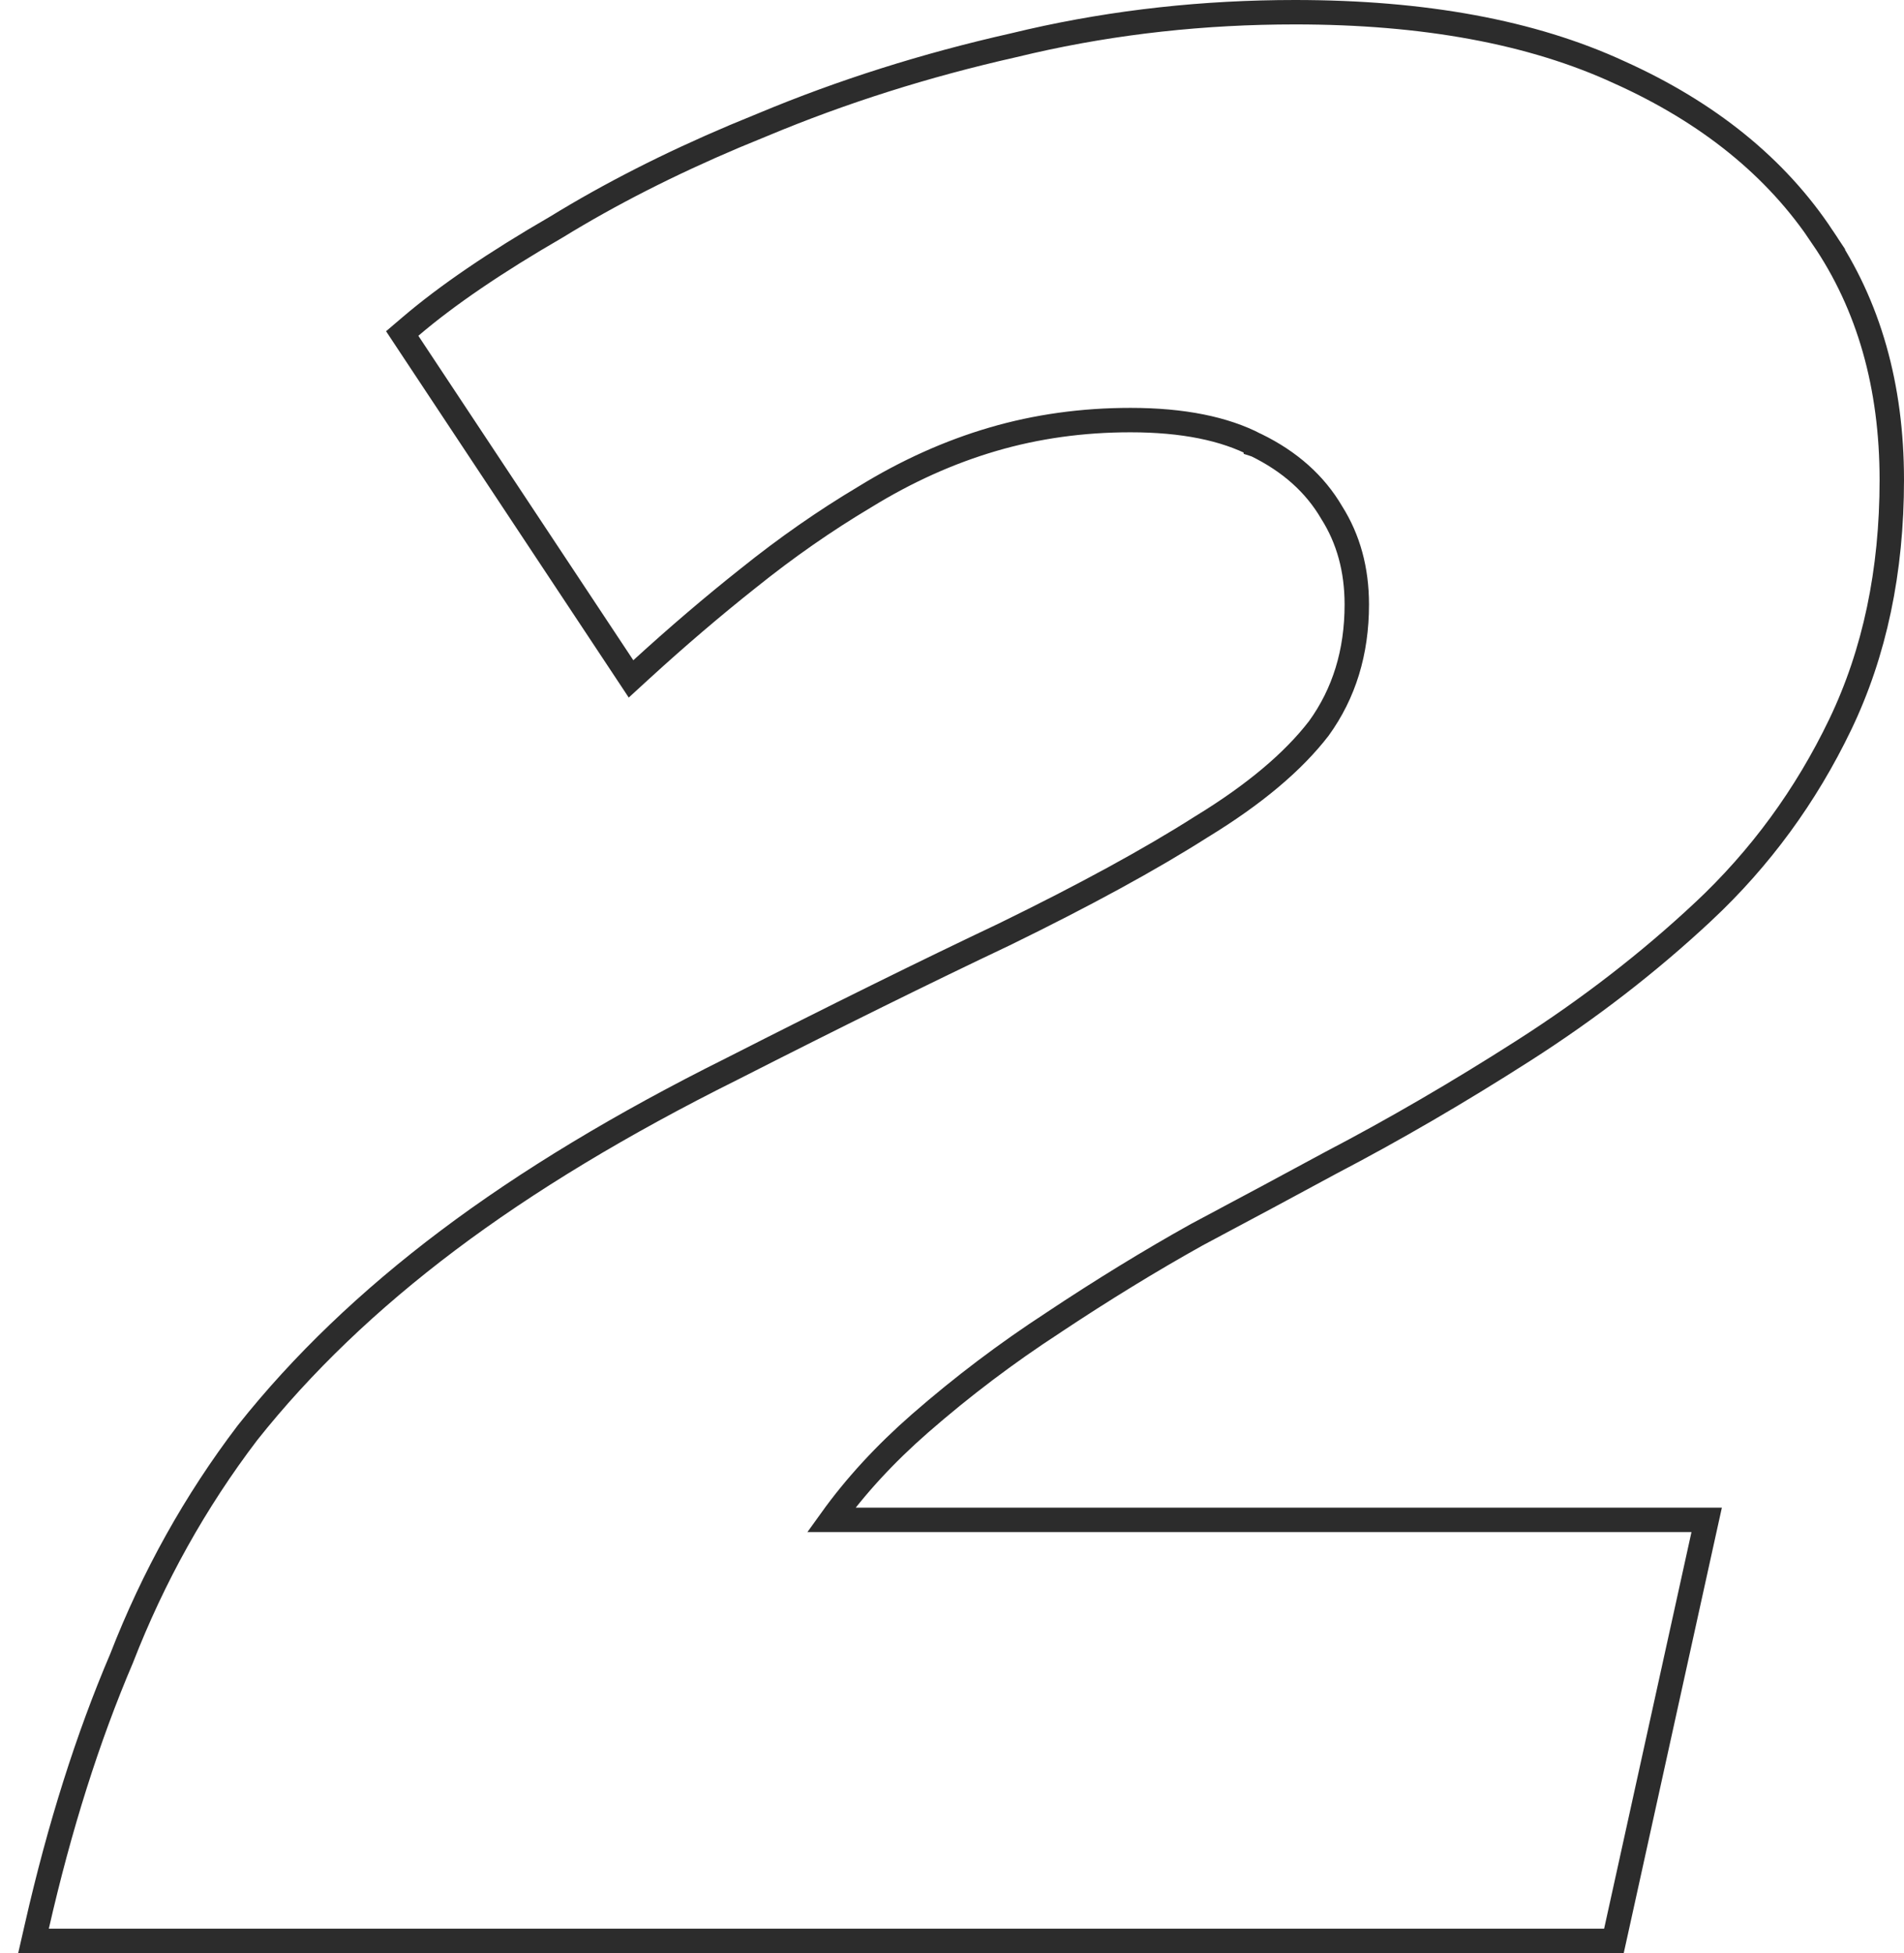 <svg width="78" height="80" viewBox="0 0 78 80" fill="none" xmlns="http://www.w3.org/2000/svg">
<path d="M53.055 0.5C58.329 0.5 62.763 1.312 66.333 2.961H66.334C69.982 4.604 72.769 6.852 74.665 9.719H74.664C76.562 12.498 77.5 15.82 77.5 19.661C77.5 23.394 76.8 26.736 75.387 29.678C73.984 32.597 72.113 35.154 69.773 37.345H69.772C67.547 39.425 65.092 41.323 62.407 43.039C59.736 44.747 57.108 46.276 54.525 47.626C52.874 48.521 51.04 49.504 49.023 50.577C47.112 51.643 45.154 52.843 43.148 54.177L43.145 54.18C41.238 55.42 39.421 56.793 37.695 58.299C36.251 59.56 35.039 60.88 34.051 62.256H69.916L69.782 62.863L66.204 79.107L66.117 79.5H1.373L1.513 78.889C2.436 74.837 3.591 71.183 4.98 67.93C6.281 64.582 7.998 61.502 10.134 58.694L10.141 58.685C12.372 55.874 15.11 53.249 18.351 50.81C21.591 48.372 25.472 46.029 29.988 43.781C34.21 41.633 37.928 39.796 41.144 38.273C44.434 36.667 47.121 35.2 49.209 33.872L49.217 33.867C51.383 32.546 52.978 31.199 54.029 29.834C55.06 28.407 55.583 26.724 55.583 24.763C55.583 23.325 55.237 22.077 54.559 21.002L54.555 20.995L54.55 20.987C53.872 19.83 52.85 18.909 51.46 18.23L51.448 18.226V18.225C50.167 17.558 48.465 17.207 46.312 17.207C44.338 17.207 42.459 17.47 40.673 17.993C38.884 18.517 37.136 19.303 35.428 20.355L35.421 20.359C33.79 21.331 32.204 22.437 30.662 23.676L30.659 23.678C29.201 24.834 27.742 26.079 26.282 27.414L25.851 27.809L25.528 27.321L16.721 14.03L16.477 13.661L16.814 13.374C18.31 12.096 20.306 10.738 22.793 9.3C24.984 7.954 27.42 6.714 30.1 5.58L31.263 5.101C34.498 3.749 37.915 2.667 41.515 1.856L42.212 1.692C45.706 0.897 49.321 0.5 53.055 0.5Z" stroke="#2C2C2C"/>
</svg>
